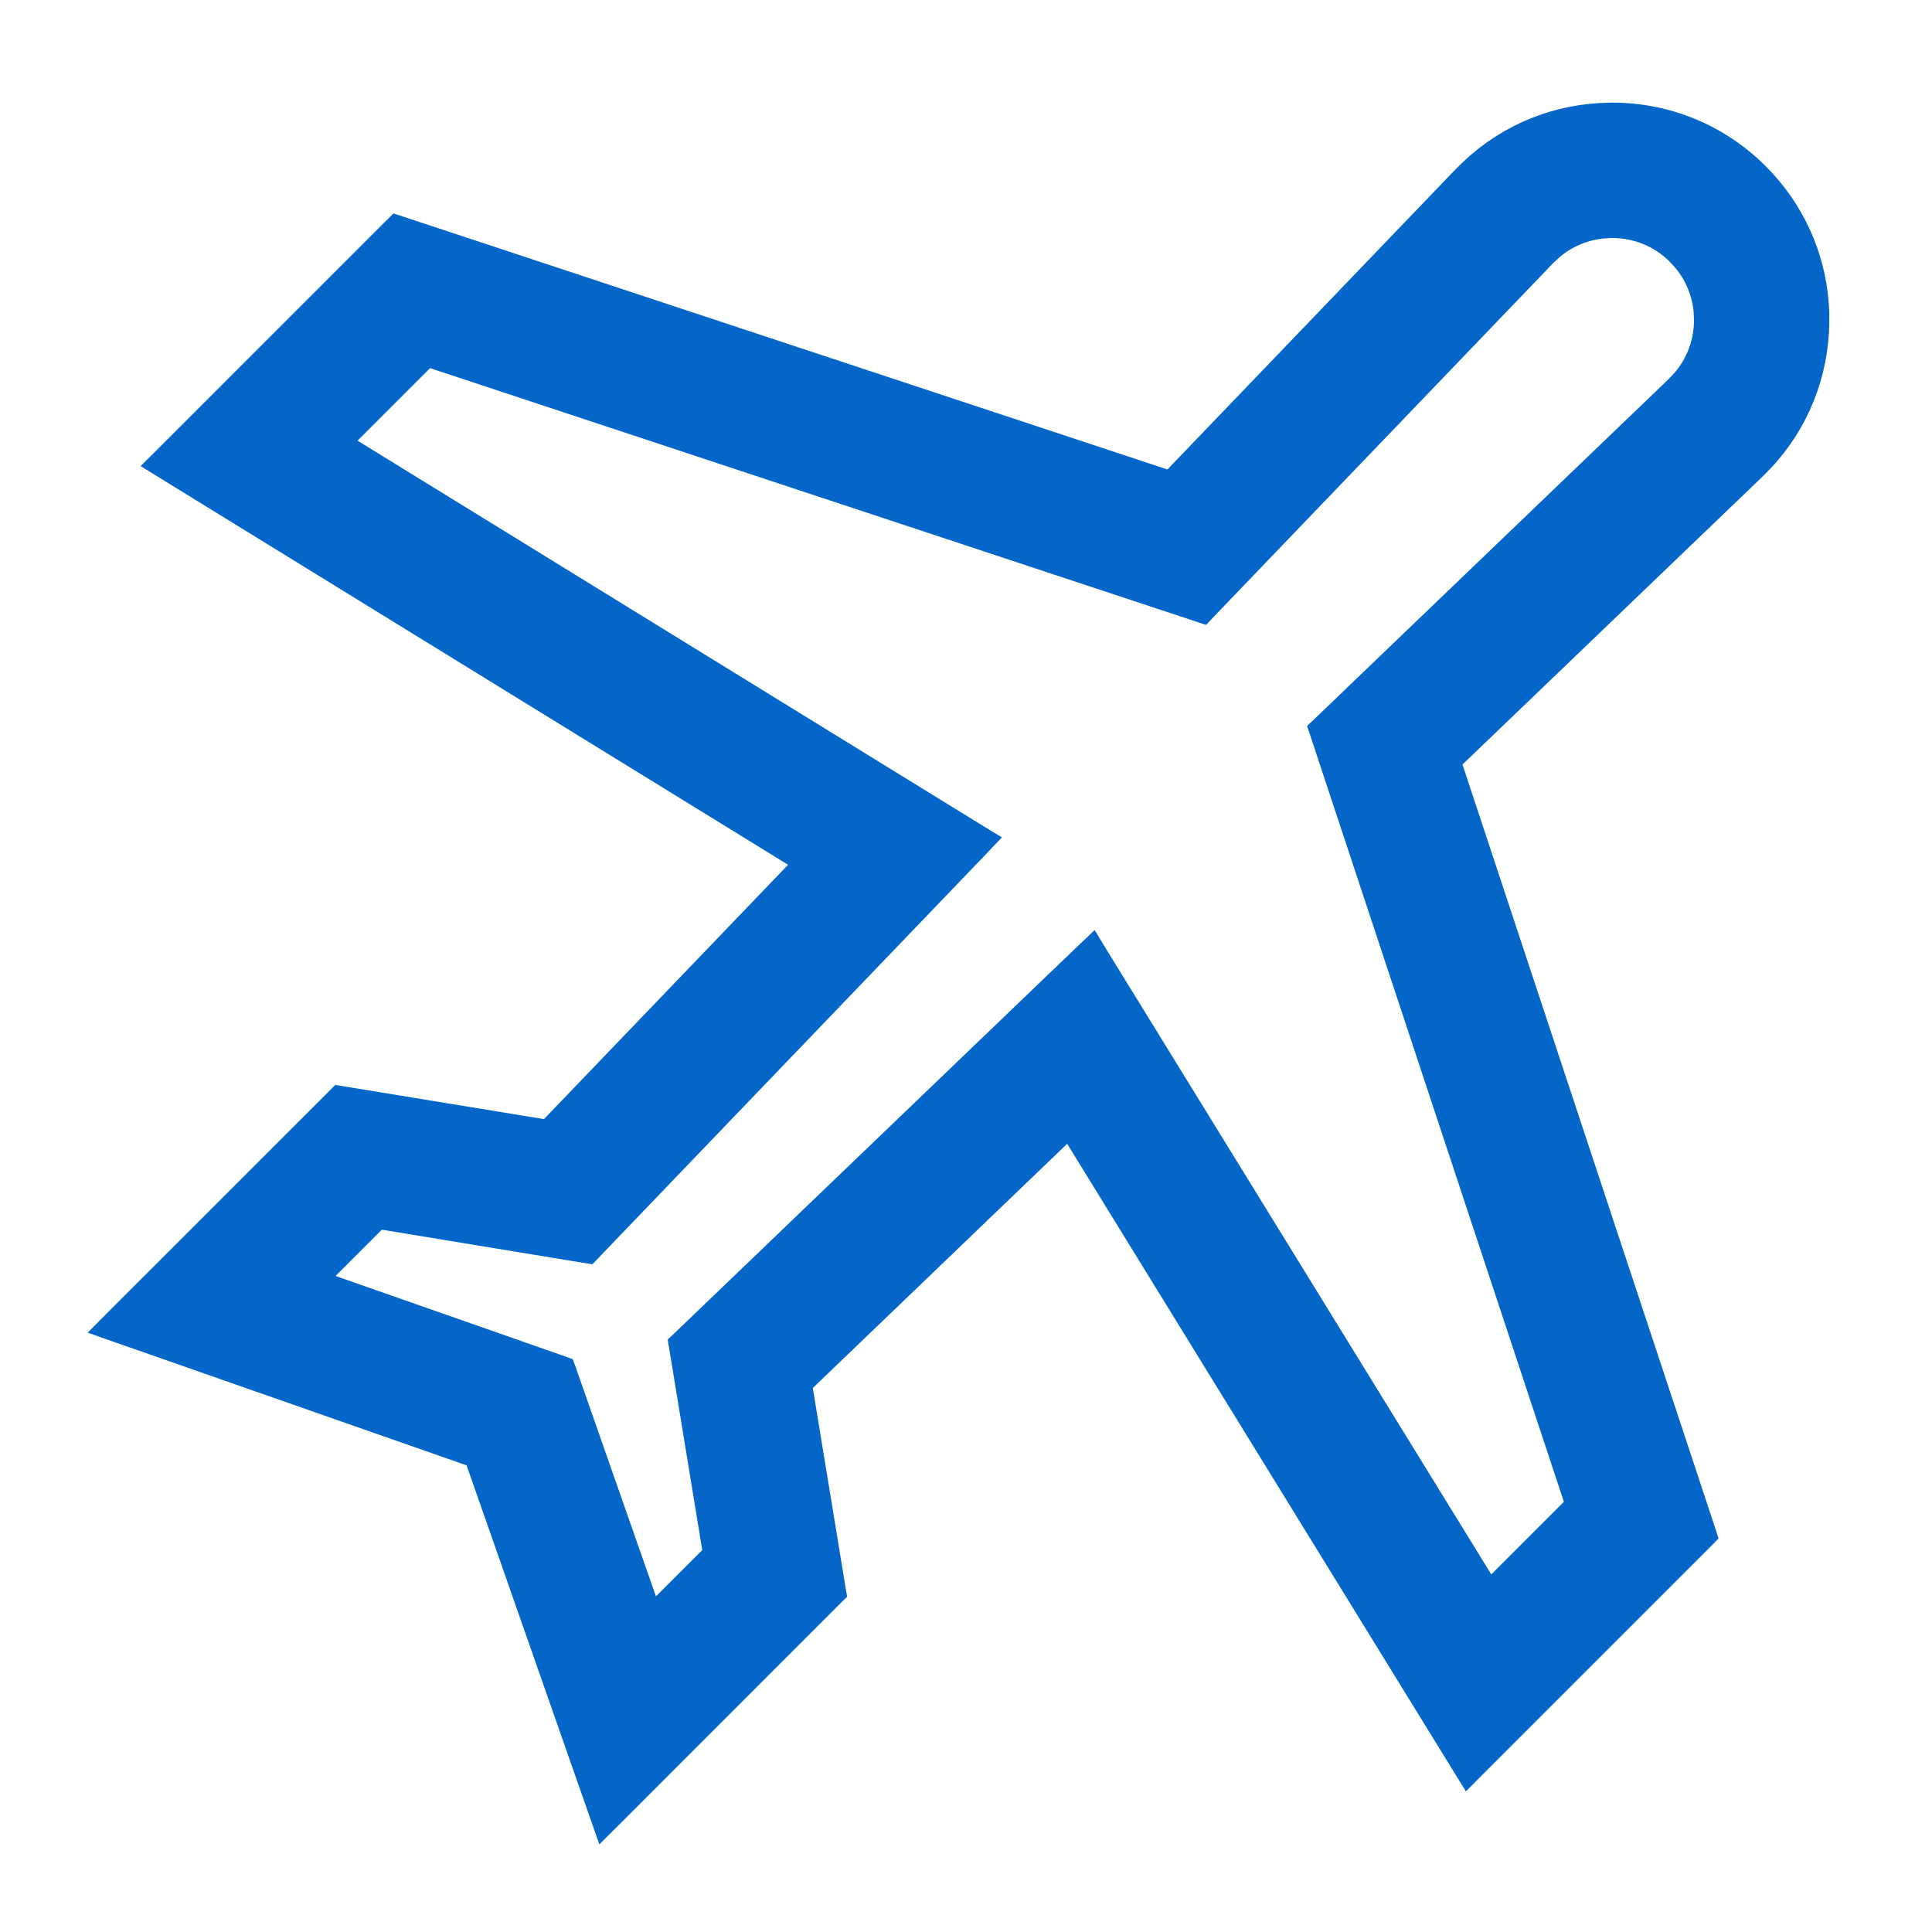 <svg width="32" height="32" viewBox="0 0 32 32" fill="none" xmlns="http://www.w3.org/2000/svg">
<path d="M26.703 1.85C27.623 1.85 28.488 2.208 29.14 2.859L29.261 2.986C29.805 3.588 30.116 4.348 30.148 5.159L30.149 5.333C30.14 6.208 29.809 7.029 29.213 7.661L29.09 7.785L24.051 12.62L28.266 25.355L28.294 25.442L28.229 25.508L24.441 29.296L24.308 29.43L24.208 29.269L17.706 18.708L13.302 22.936L13.857 26.318L13.87 26.395L13.815 26.449L10.159 30.106L9.99 30.274L9.911 30.05L7.846 24.153L1.95 22.089L1.726 22.01L1.894 21.841L5.551 18.185L5.605 18.13L5.682 18.143L9.063 18.697L13.29 14.293L2.732 7.792L2.57 7.692L2.704 7.559L6.492 3.771L6.558 3.706L6.646 3.735L19.379 7.948L24.215 2.91L24.339 2.788C24.971 2.191 25.791 1.86 26.667 1.851L26.703 1.85ZM26.535 3.802C26.235 3.835 25.956 3.955 25.727 4.151L25.616 4.255L19.998 10.109L19.933 10.178L19.843 10.148L7.083 5.926L5.682 7.327L16.2 13.805L16.358 13.901L16.23 14.036L9.812 20.723L9.758 20.78L9.681 20.768L6.273 20.207L5.283 21.197L9.302 22.605L9.37 22.63L9.395 22.698L10.802 26.716L11.792 25.726L11.233 22.319L11.22 22.242L11.277 22.188L17.964 15.77L18.099 15.642L18.195 15.8L24.672 26.317L26.074 24.915L21.852 12.157L21.822 12.067L21.891 12.002L27.745 6.384L27.849 6.273C28.078 6.006 28.204 5.671 28.208 5.313L28.202 5.161C28.175 4.861 28.061 4.579 27.869 4.346L27.767 4.233C27.482 3.948 27.105 3.792 26.703 3.792H26.686L26.535 3.802Z" fill="#0466C8" stroke="#0466C8" stroke-width="0.3"/>
</svg>
